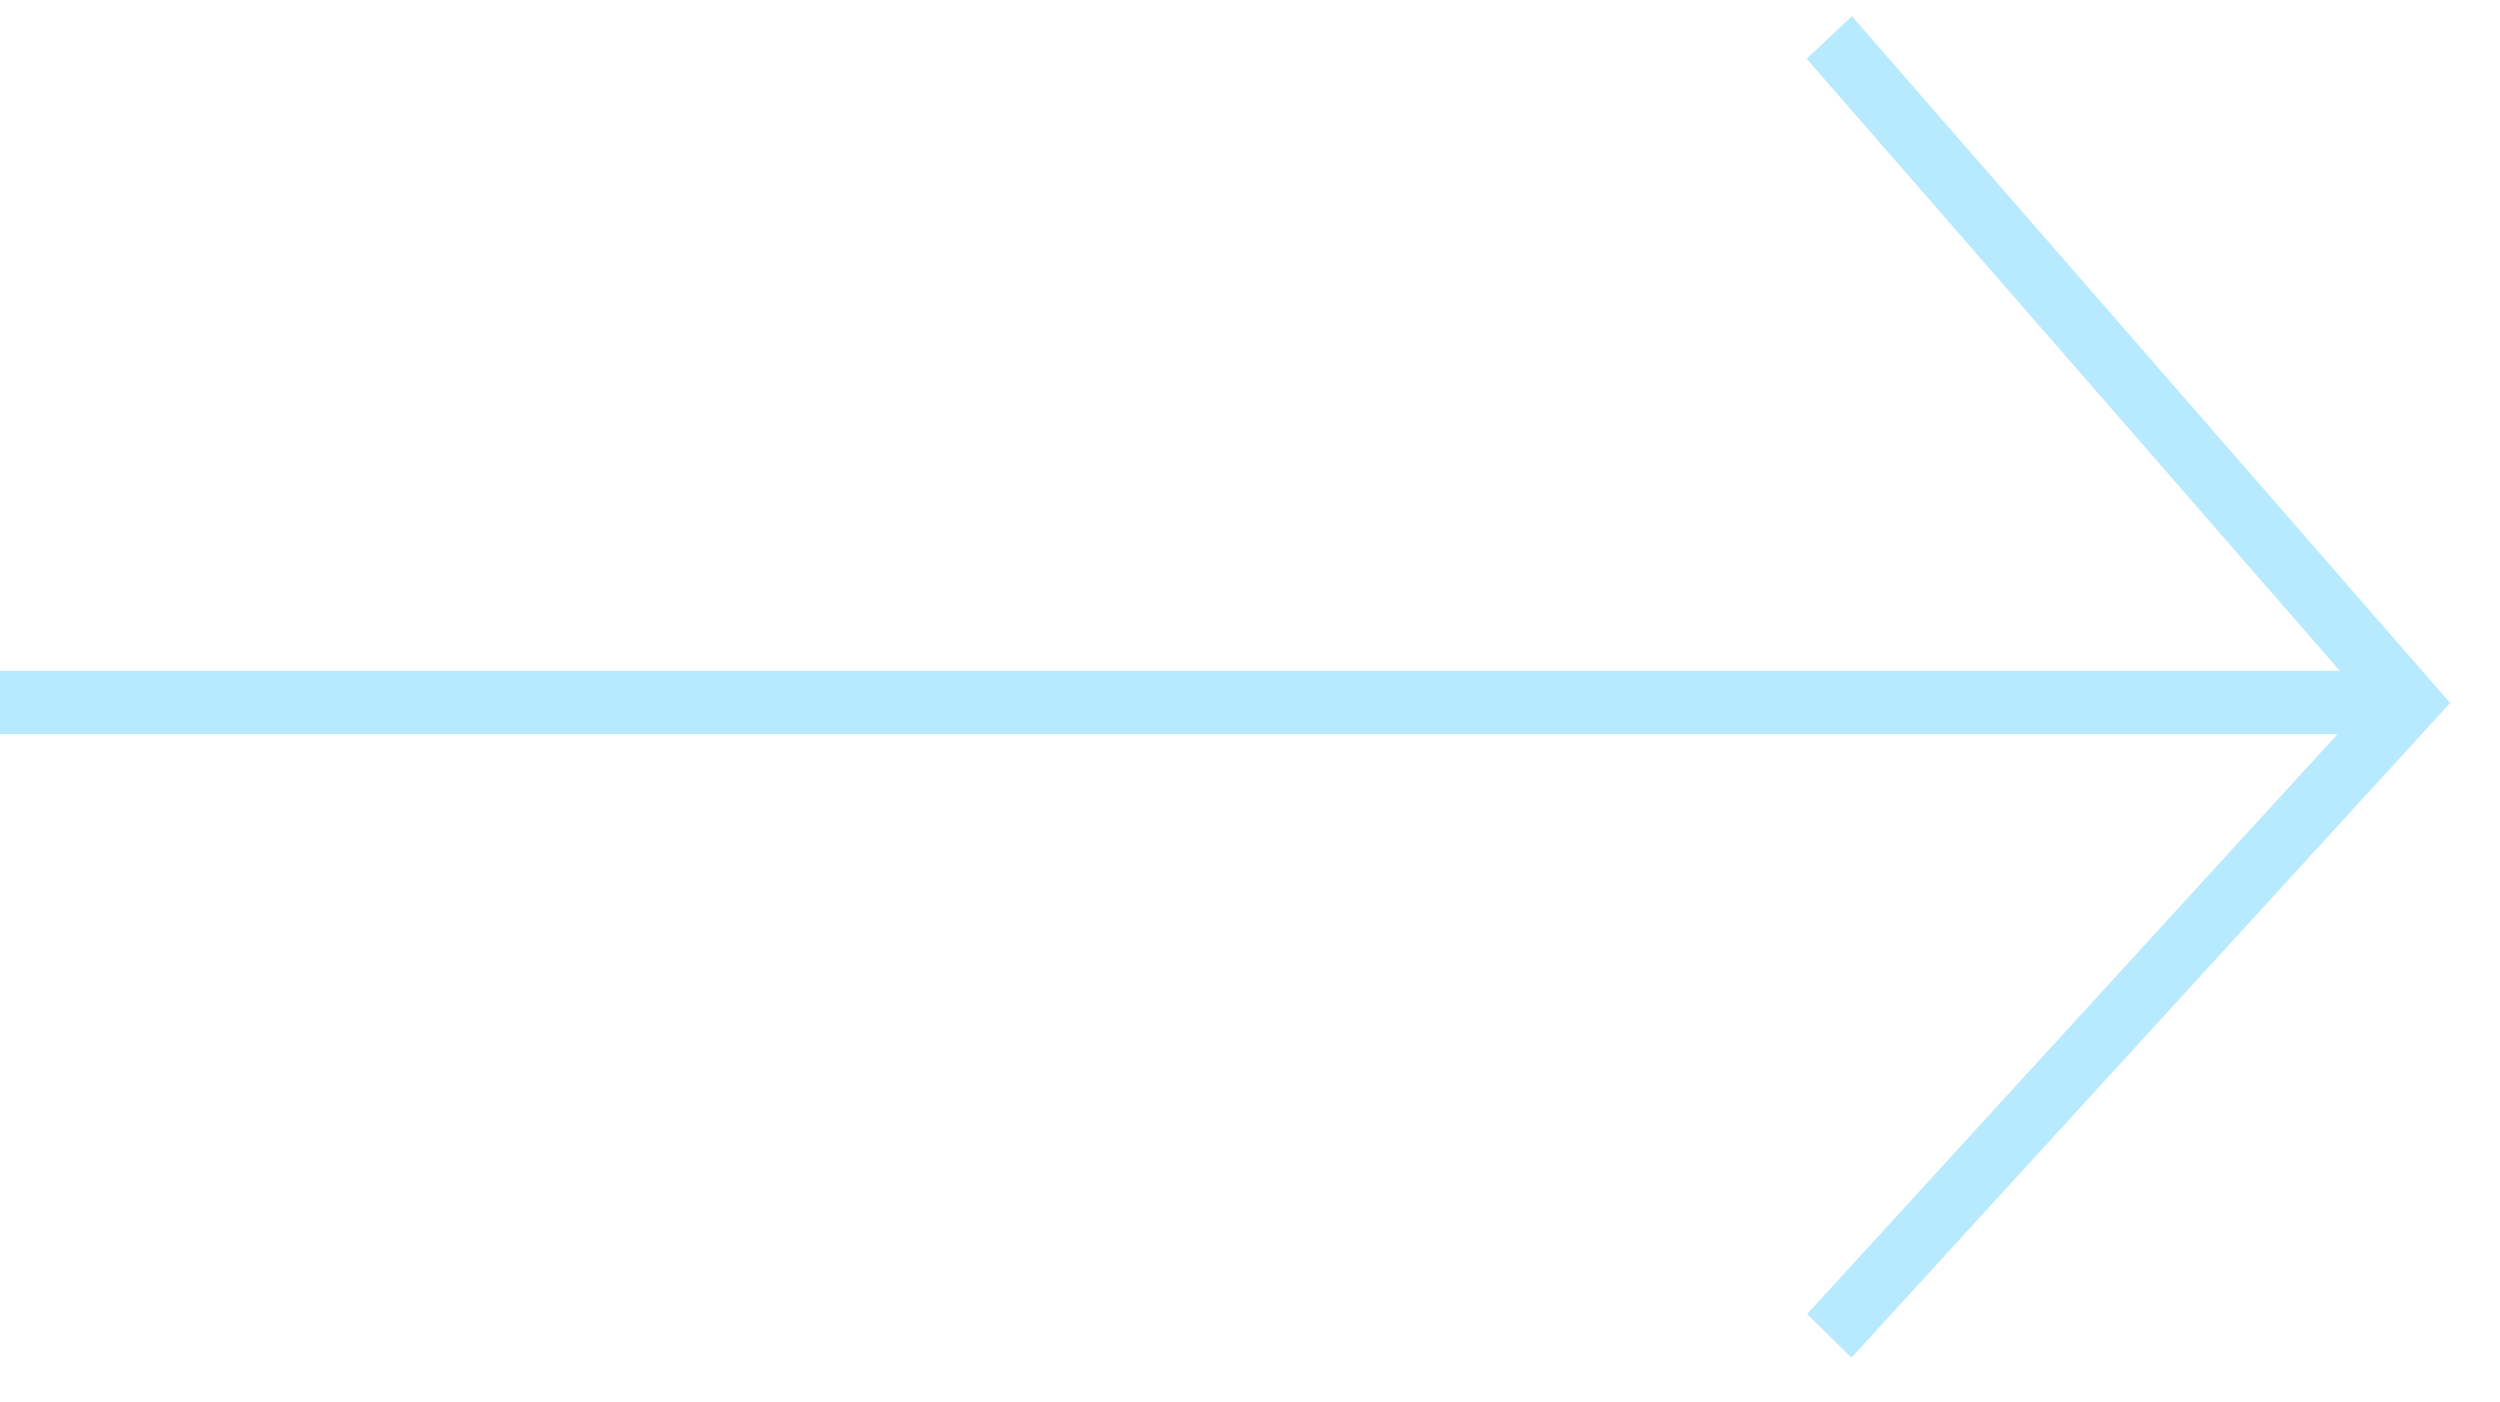 <svg width="41" height="23" viewBox="0 0 41 23" fill="none" xmlns="http://www.w3.org/2000/svg">
<path id="Vector 5 (Stroke)" fill-rule="evenodd" clip-rule="evenodd" d="M38.373 11.001L29.629 0.963L30.371 0.266L40.182 11.529L30.363 22.266L29.637 21.55L38.335 12.04H0V11.001H38.373Z" fill="#B7E9FF"/>
</svg>

